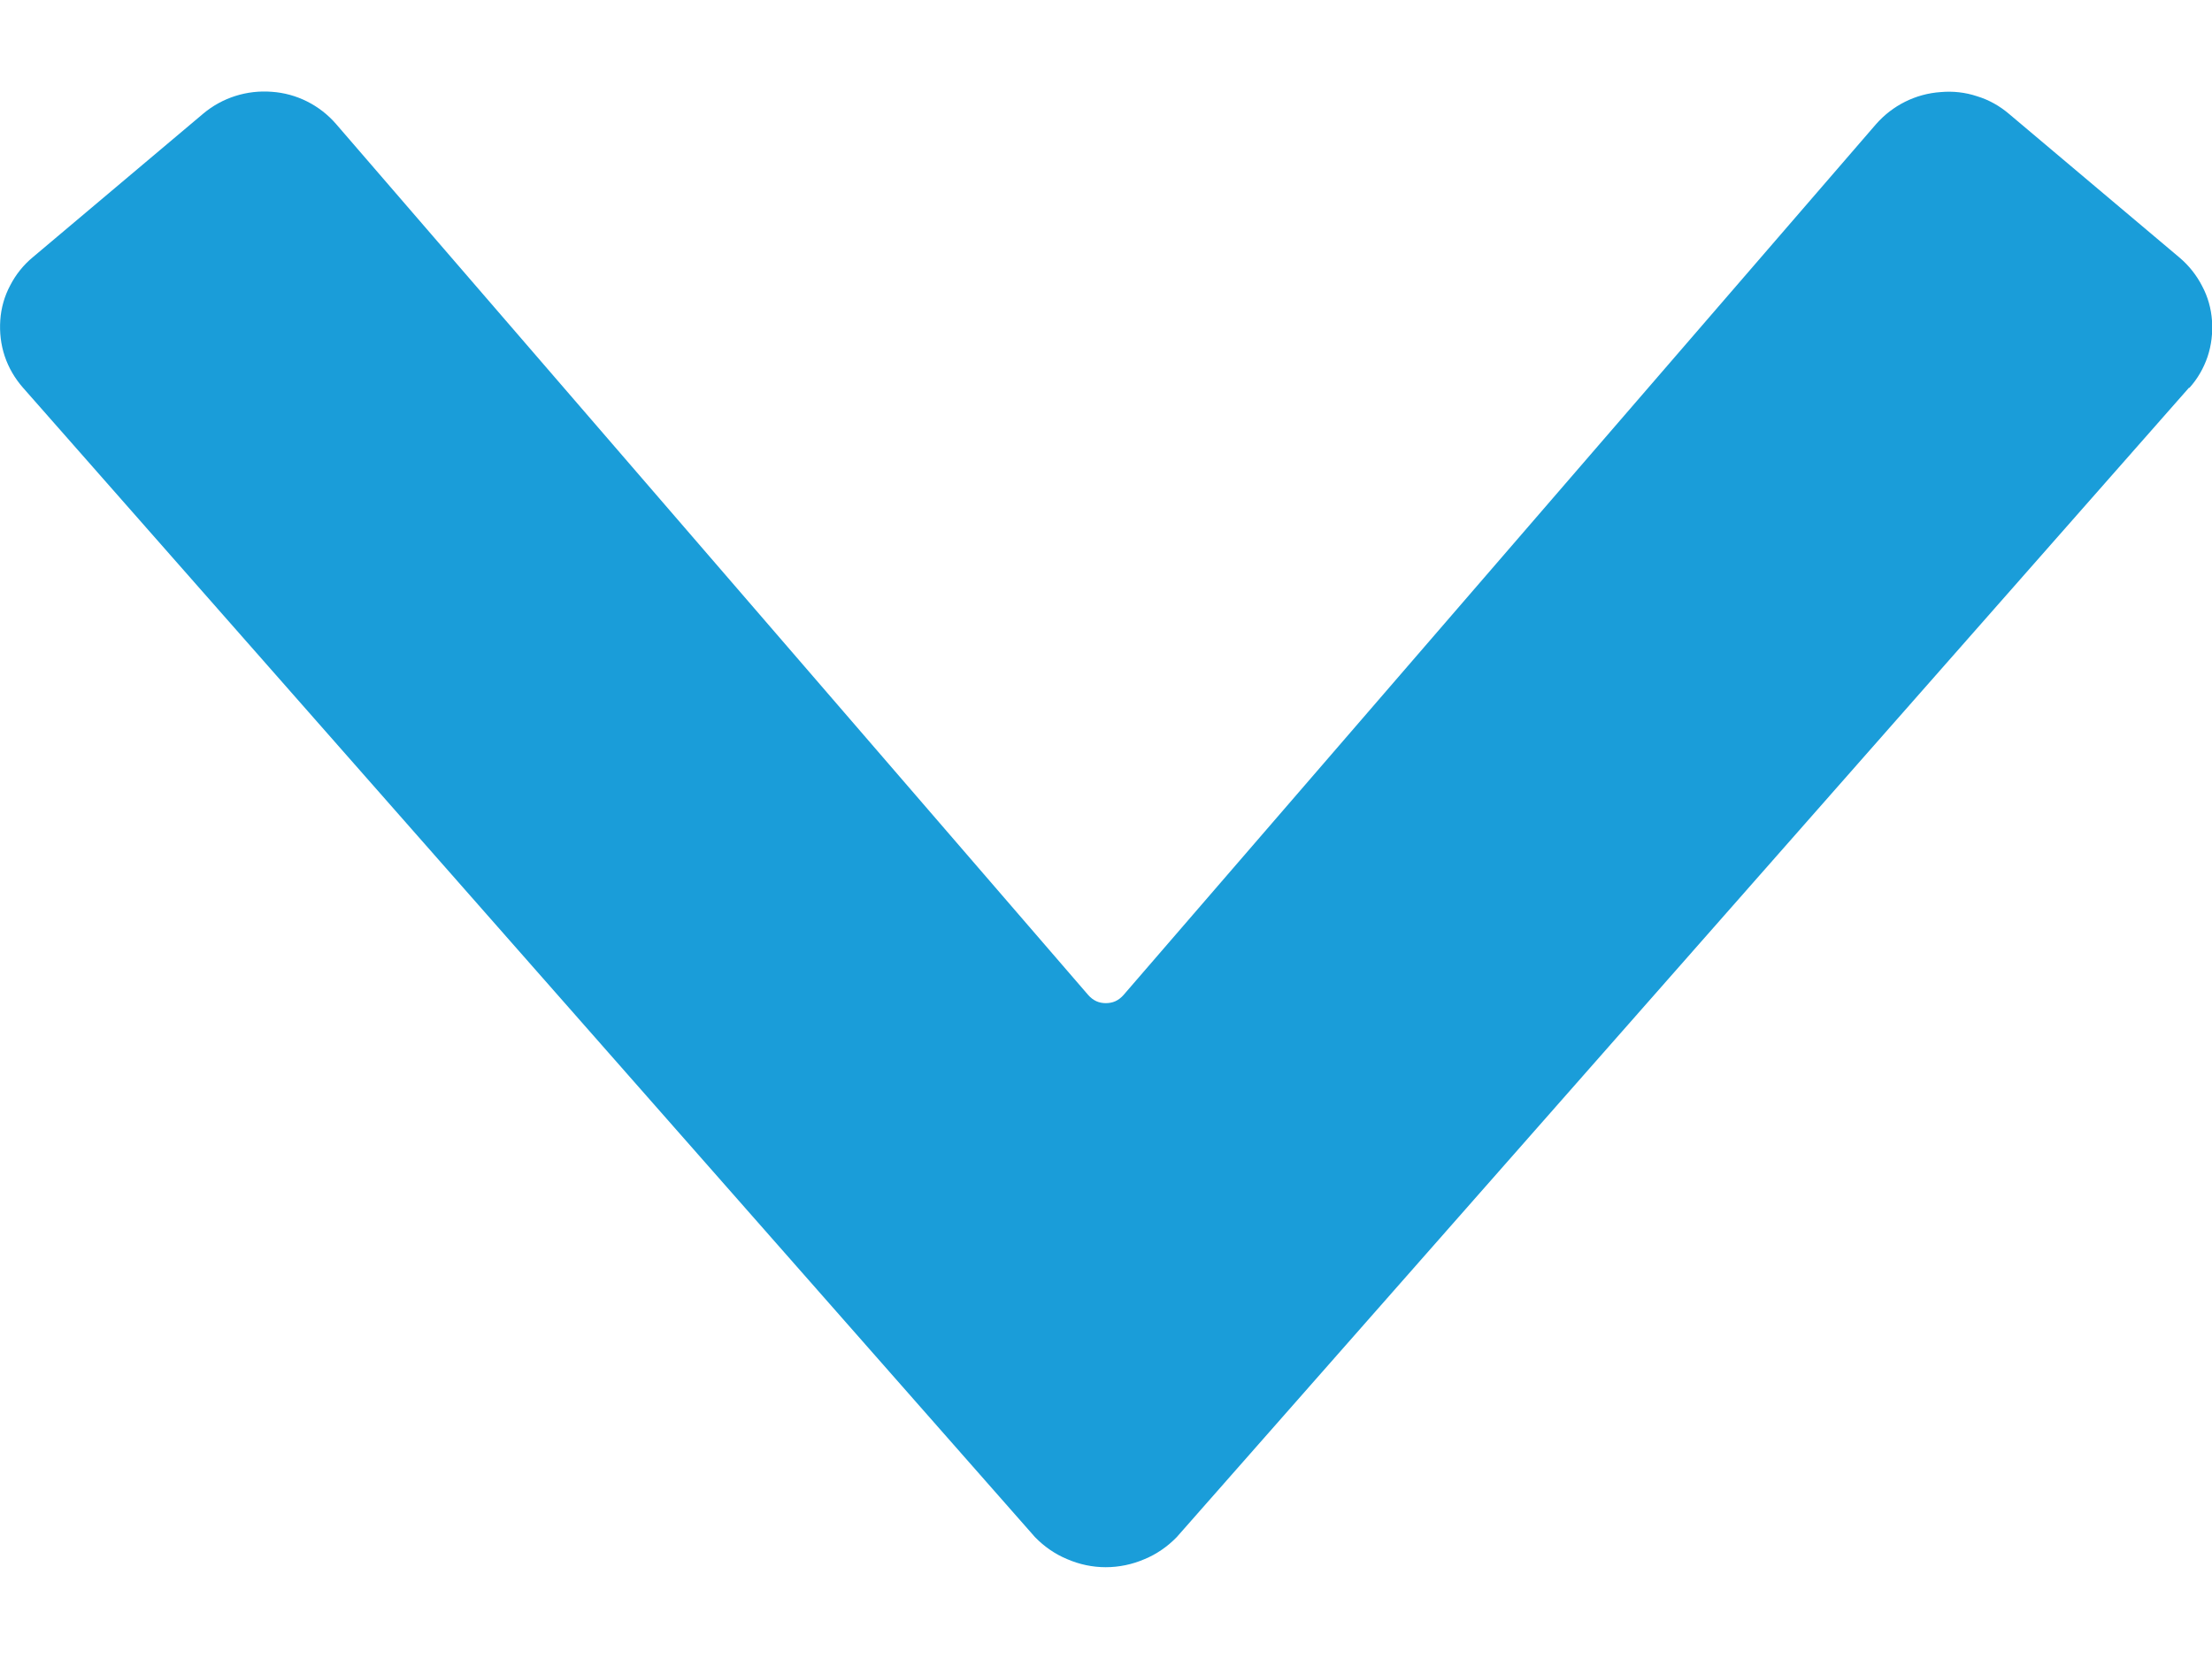 <svg width="8" height="6" viewBox="0 0 8 6" fill="none" xmlns="http://www.w3.org/2000/svg">
<path d="M7.917 1.402L4.256 5.559C4.223 5.593 4.183 5.621 4.139 5.639C4.095 5.658 4.047 5.668 3.999 5.668C3.951 5.668 3.904 5.658 3.86 5.639C3.816 5.621 3.776 5.593 3.743 5.559L0.083 1.402C0.054 1.369 0.031 1.33 0.017 1.288C0.003 1.246 -0.002 1.202 0.001 1.158C0.004 1.114 0.016 1.071 0.037 1.032C0.057 0.993 0.085 0.958 0.119 0.93L0.735 0.411C0.804 0.353 0.893 0.325 0.983 0.332C1.072 0.338 1.156 0.38 1.215 0.448L3.936 3.599C3.944 3.608 3.954 3.616 3.965 3.621C3.976 3.626 3.988 3.628 3.999 3.628C4.011 3.628 4.023 3.626 4.034 3.621C4.045 3.616 4.055 3.608 4.063 3.599L6.785 0.449C6.815 0.415 6.85 0.388 6.89 0.368C6.93 0.348 6.974 0.336 7.019 0.333C7.063 0.329 7.108 0.334 7.15 0.348C7.193 0.361 7.232 0.383 7.266 0.412L7.883 0.932C7.916 0.96 7.944 0.995 7.964 1.034C7.985 1.073 7.997 1.116 8 1.16C8.003 1.204 7.998 1.248 7.984 1.29C7.97 1.331 7.948 1.37 7.918 1.403L7.917 1.402Z" fill="#1A9DD9"/>
</svg>
